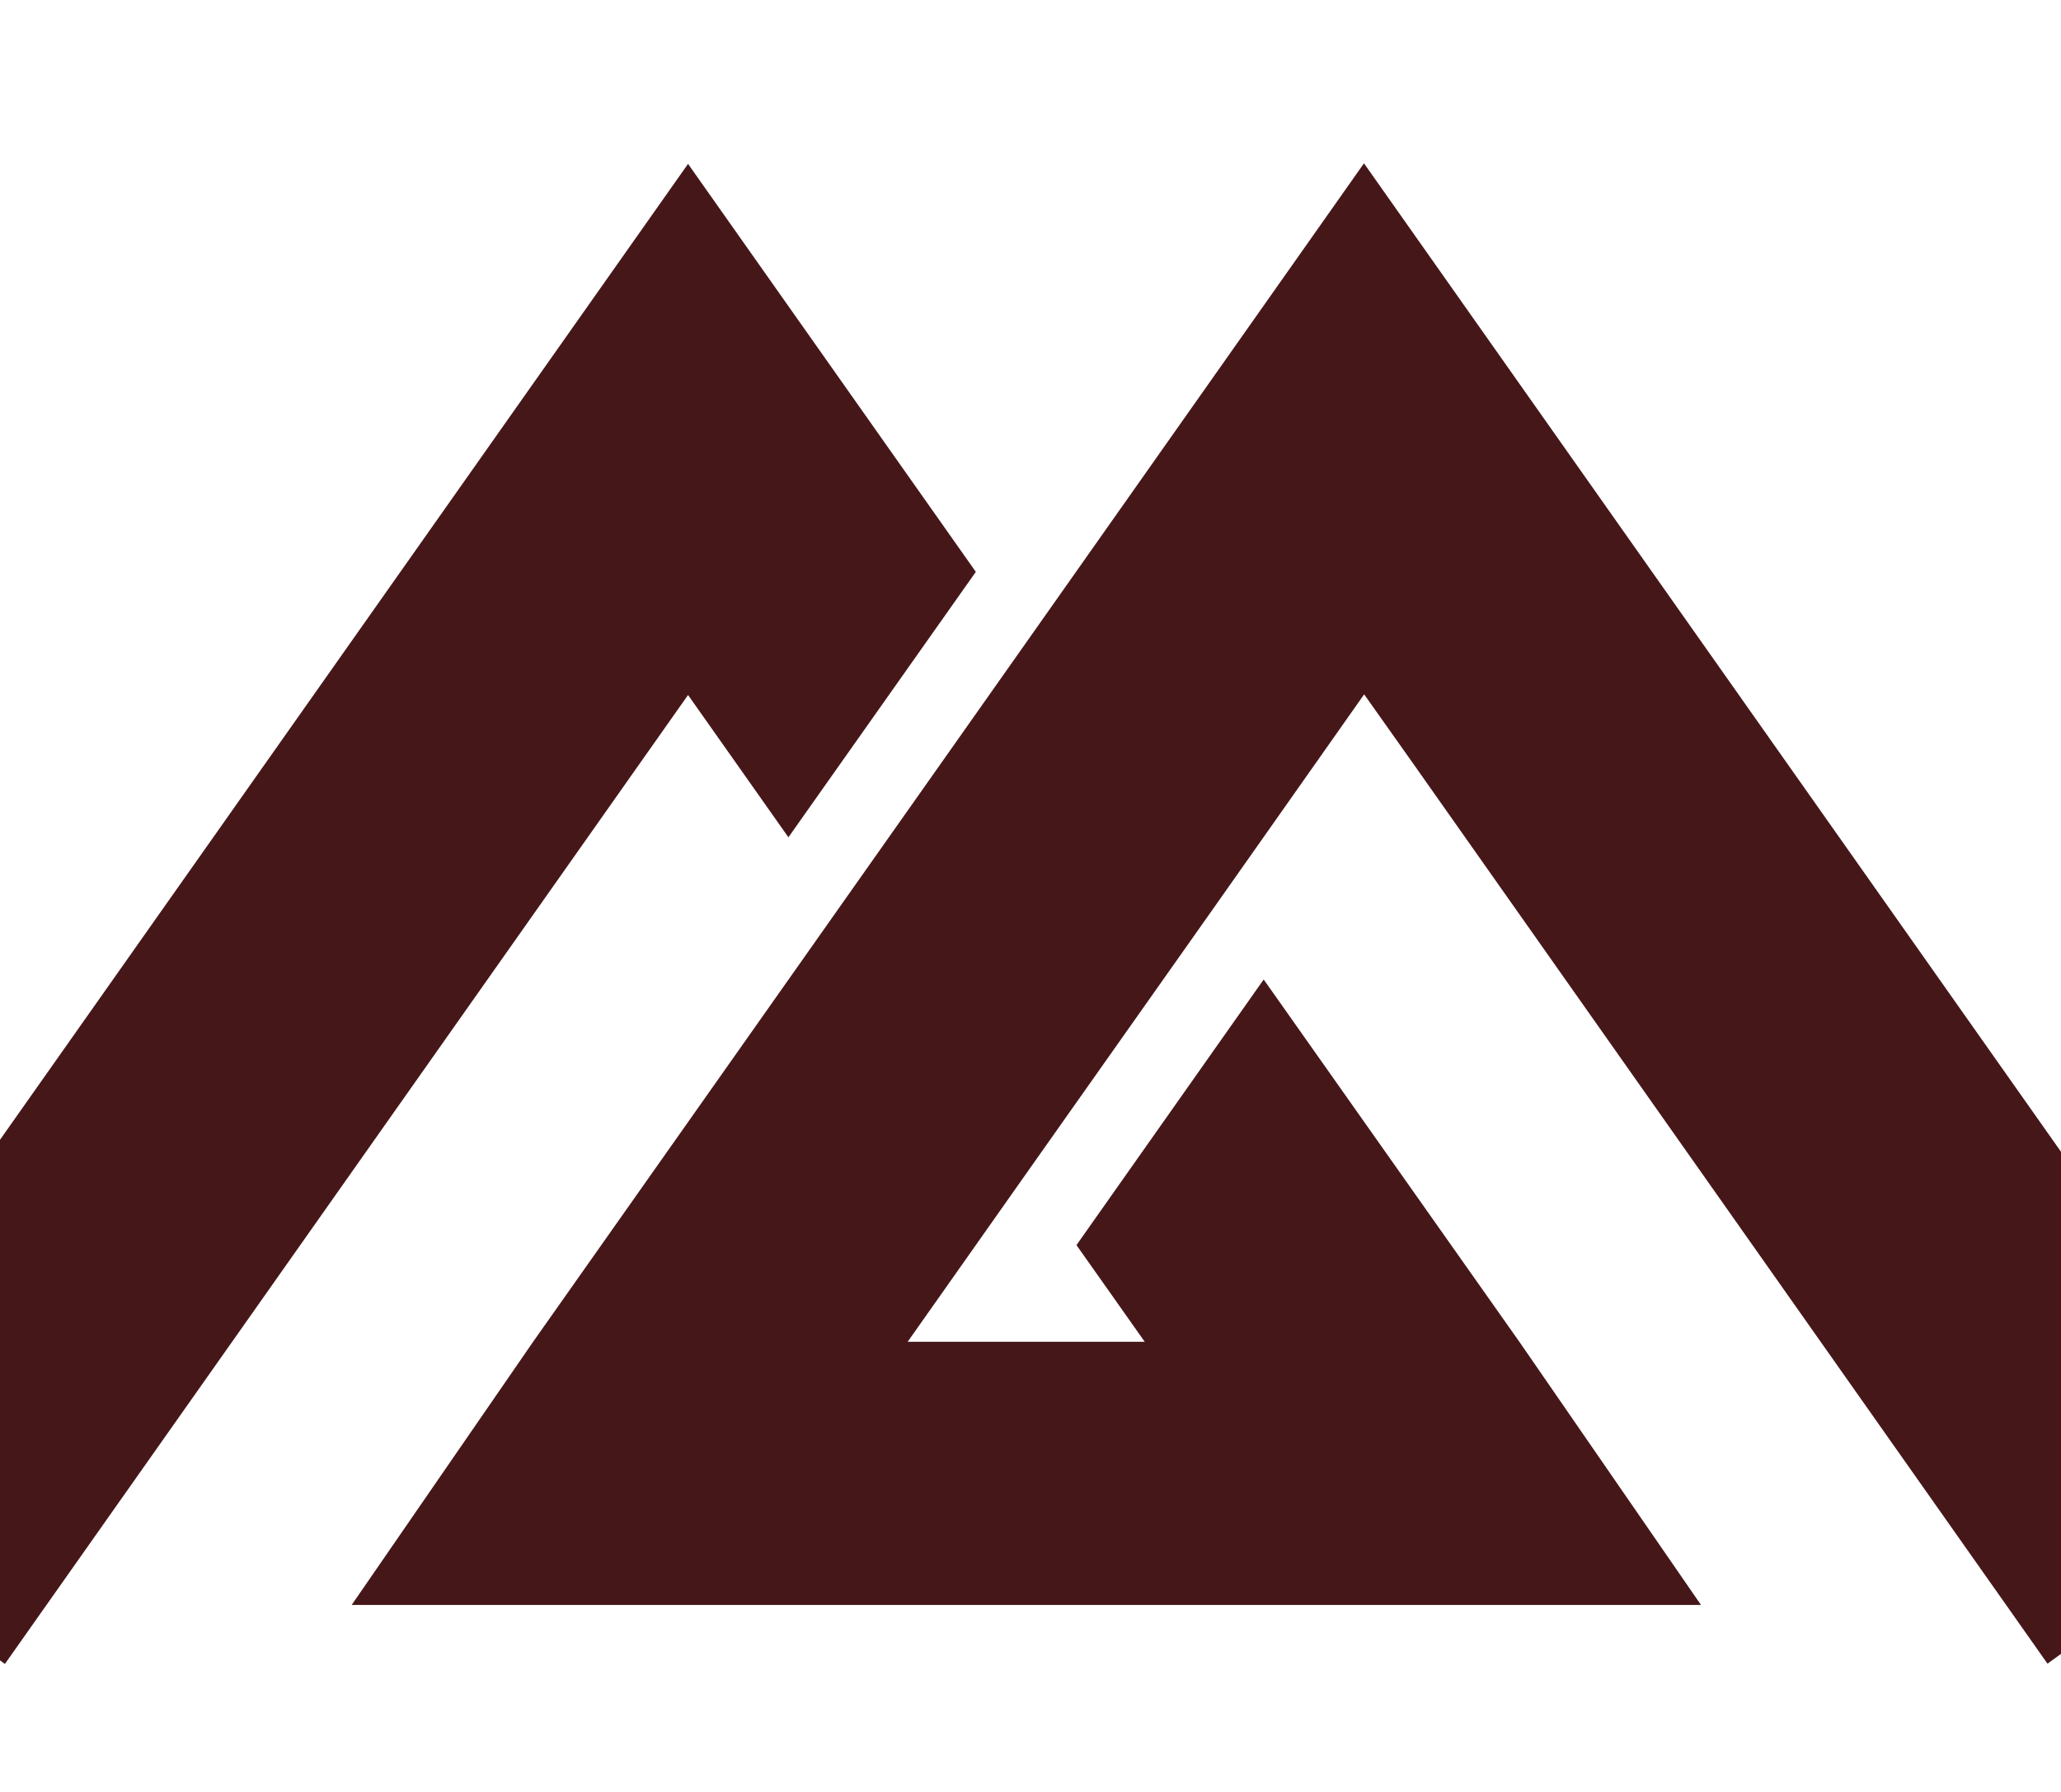 <?xml version="1.0" encoding="UTF-8"?> <svg xmlns="http://www.w3.org/2000/svg" xmlns:xlink="http://www.w3.org/1999/xlink" id="Groupe_246" data-name="Groupe 246" width="22.259" height="19.356" viewBox="0 0 22.259 19.356"><defs><clipPath id="clip-path"><rect id="Rectangle_3" data-name="Rectangle 3" width="22.259" height="19.356" fill="#461719"></rect></clipPath></defs><g id="Groupe_1" data-name="Groupe 1" clip-path="url(#clip-path)"><path id="Tracé_5" data-name="Tracé 5" d="M6351.5,729.771l1.084-1.542,8.973-12.729,3.108,4.407-2.024,2.867-1.084-1.537-4.929,6.993-2.449,3.473Z" transform="translate(-6354.126 -713.73)" fill="#461719"></path><path id="Tracé_6" data-name="Tracé 6" d="M6660.215,731.7l-6.835-9.7-.545-.77-1.628,2.312-2.022,2.865-1.28,1.816h2.56l-.737-1.044,2.022-2.869,2.761,3.913,1.962,2.843H6641.9l1.96-2.843,3.3-4.681,2.023-2.869,3.65-5.179,10.062,14.271Z" transform="translate(-6638.102 -713.73)" fill="#461719"></path></g></svg> 